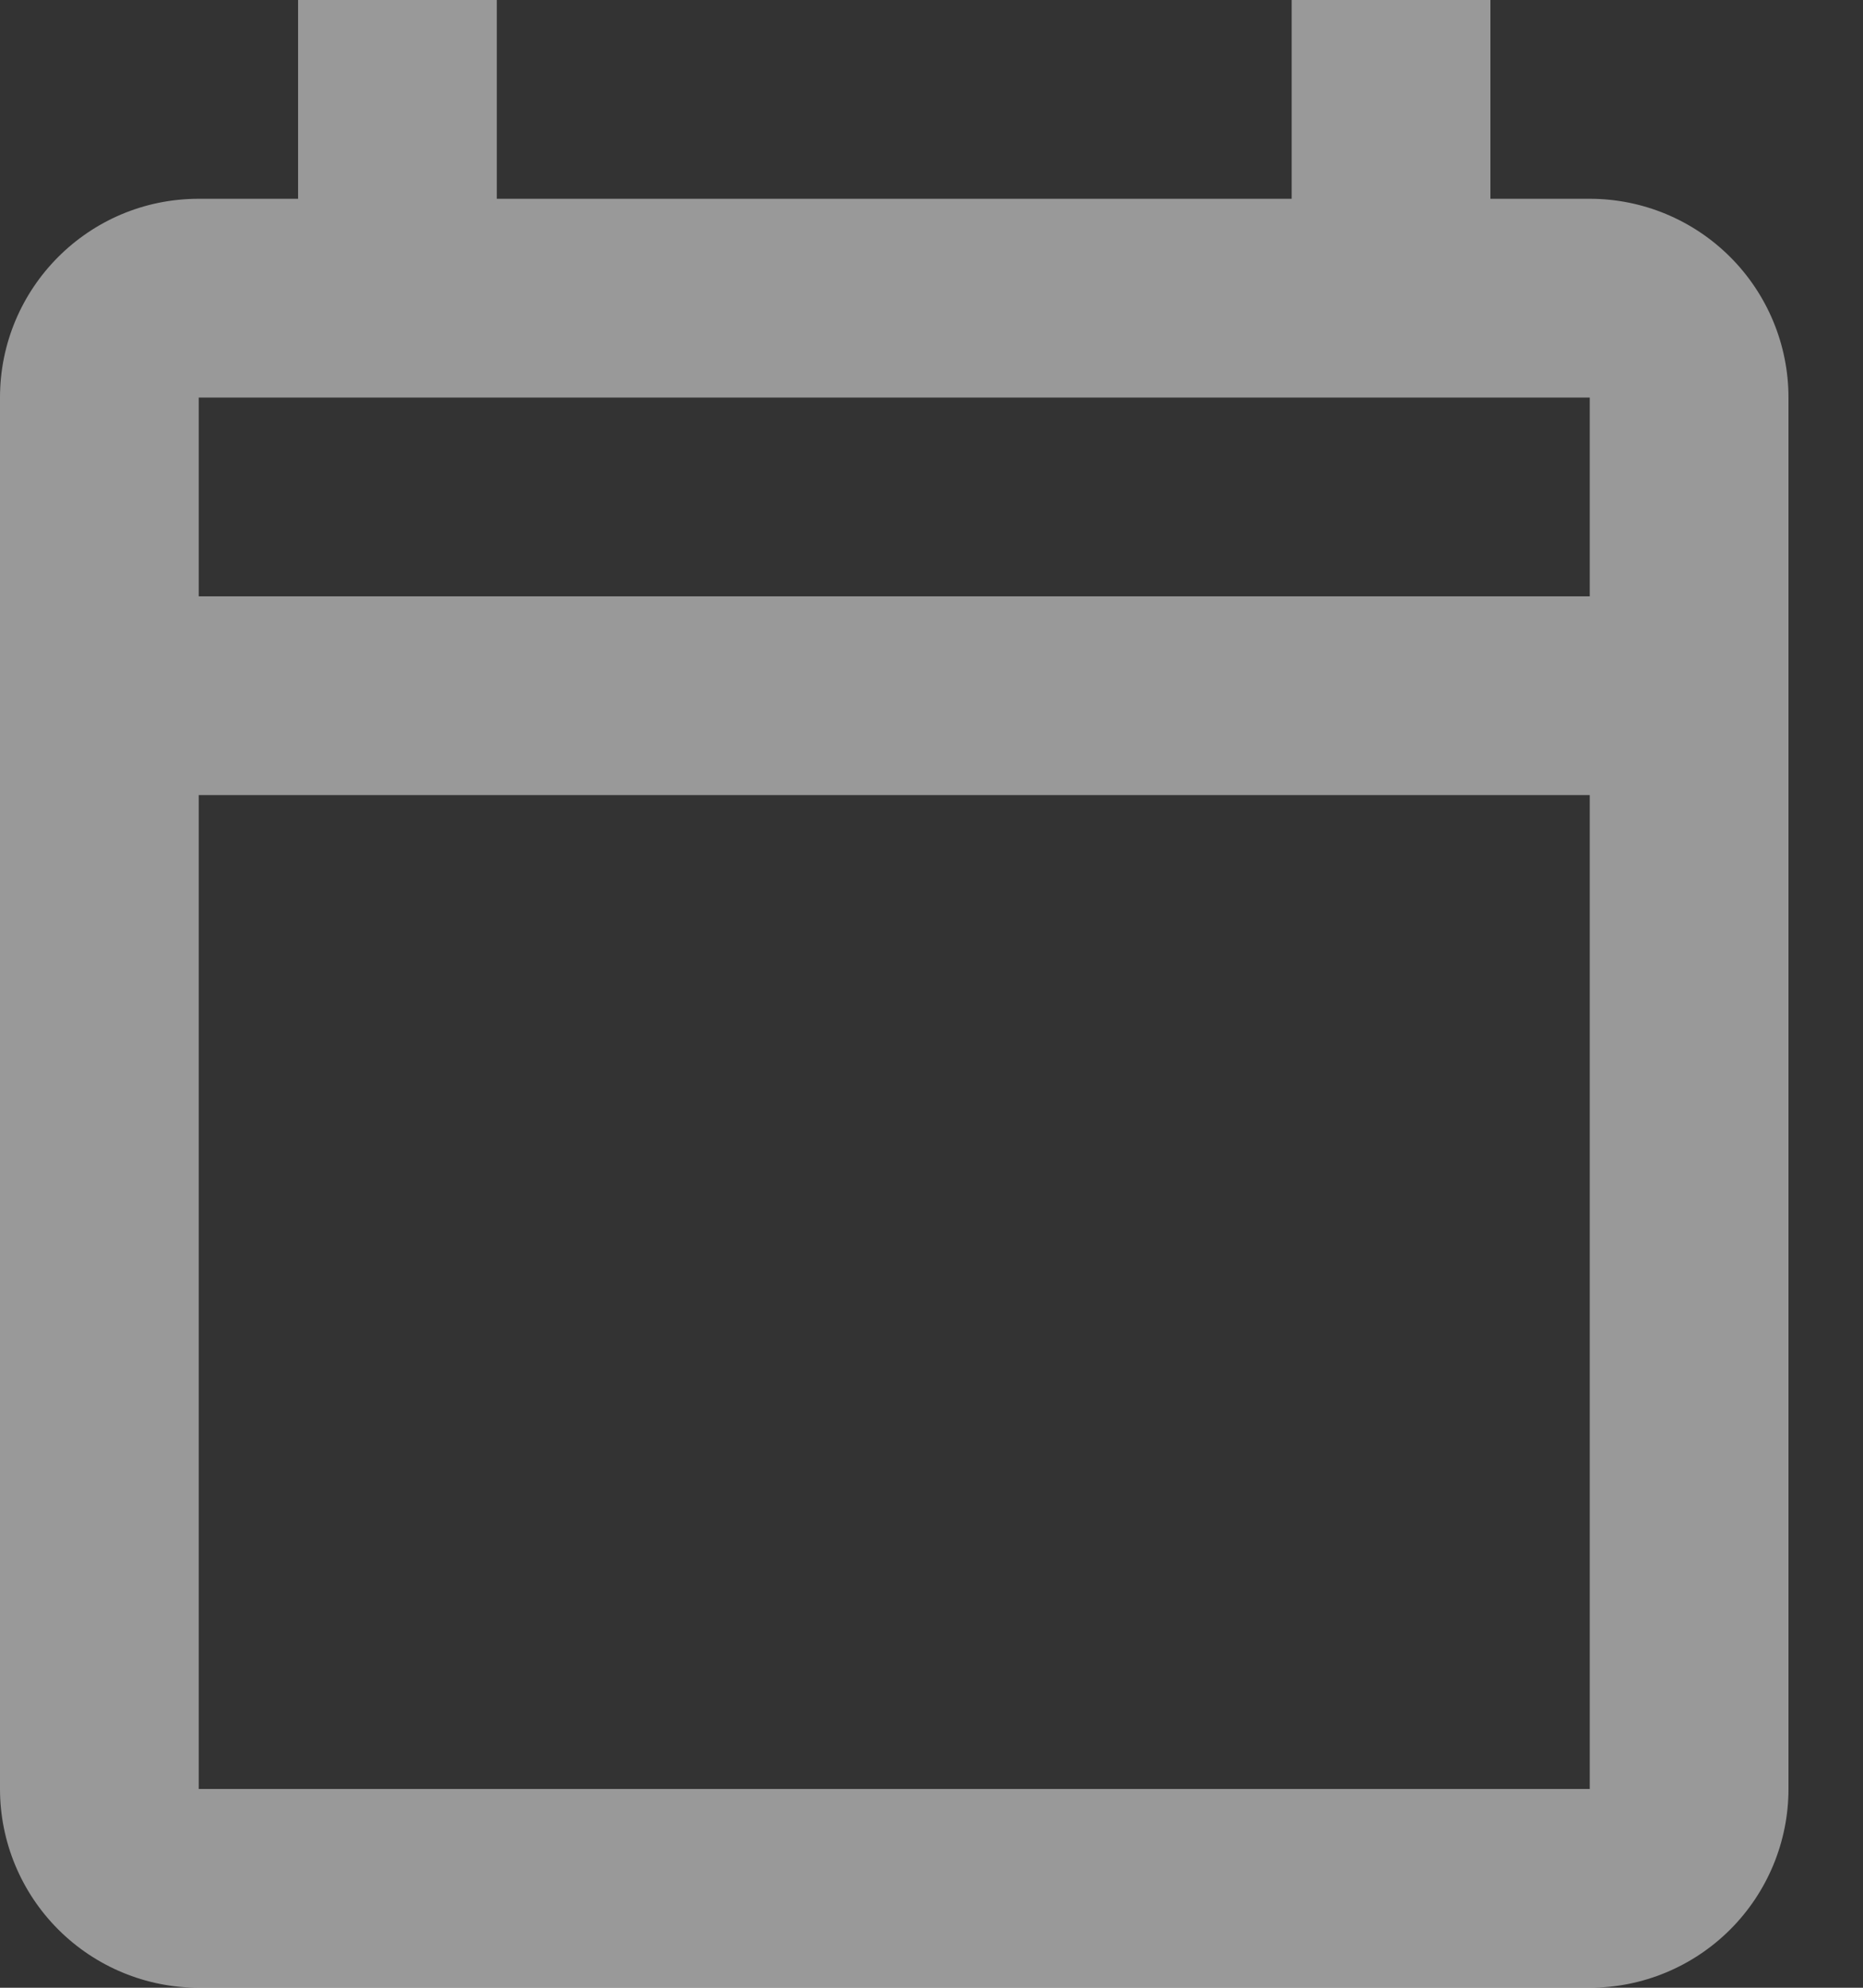 <svg width="15" height="16" viewBox="0 0 15 16" fill="none" xmlns="http://www.w3.org/2000/svg">
<rect x="0" y="0" width="15" height="16" fill="#333333" stroke="none"/>
<path opacity="0.5" d="M12.8 1.6H12V0H10.4V1.6H4V0H2.4V1.6H1.6C0.712 1.6 0 2.32 0 3.2V14.4C0 14.824 0.169 15.231 0.469 15.531C0.769 15.831 1.176 16 1.6 16H12.8C13.224 16 13.631 15.831 13.931 15.531C14.231 15.231 14.4 14.824 14.4 14.4V3.2C14.4 2.776 14.231 2.369 13.931 2.069C13.631 1.769 13.224 1.6 12.8 1.6ZM12.8 14.4H1.6V6.4H12.8V14.4ZM12.8 4.8H1.6V3.2H12.8V4.8Z" fill="white"/>
</svg>
